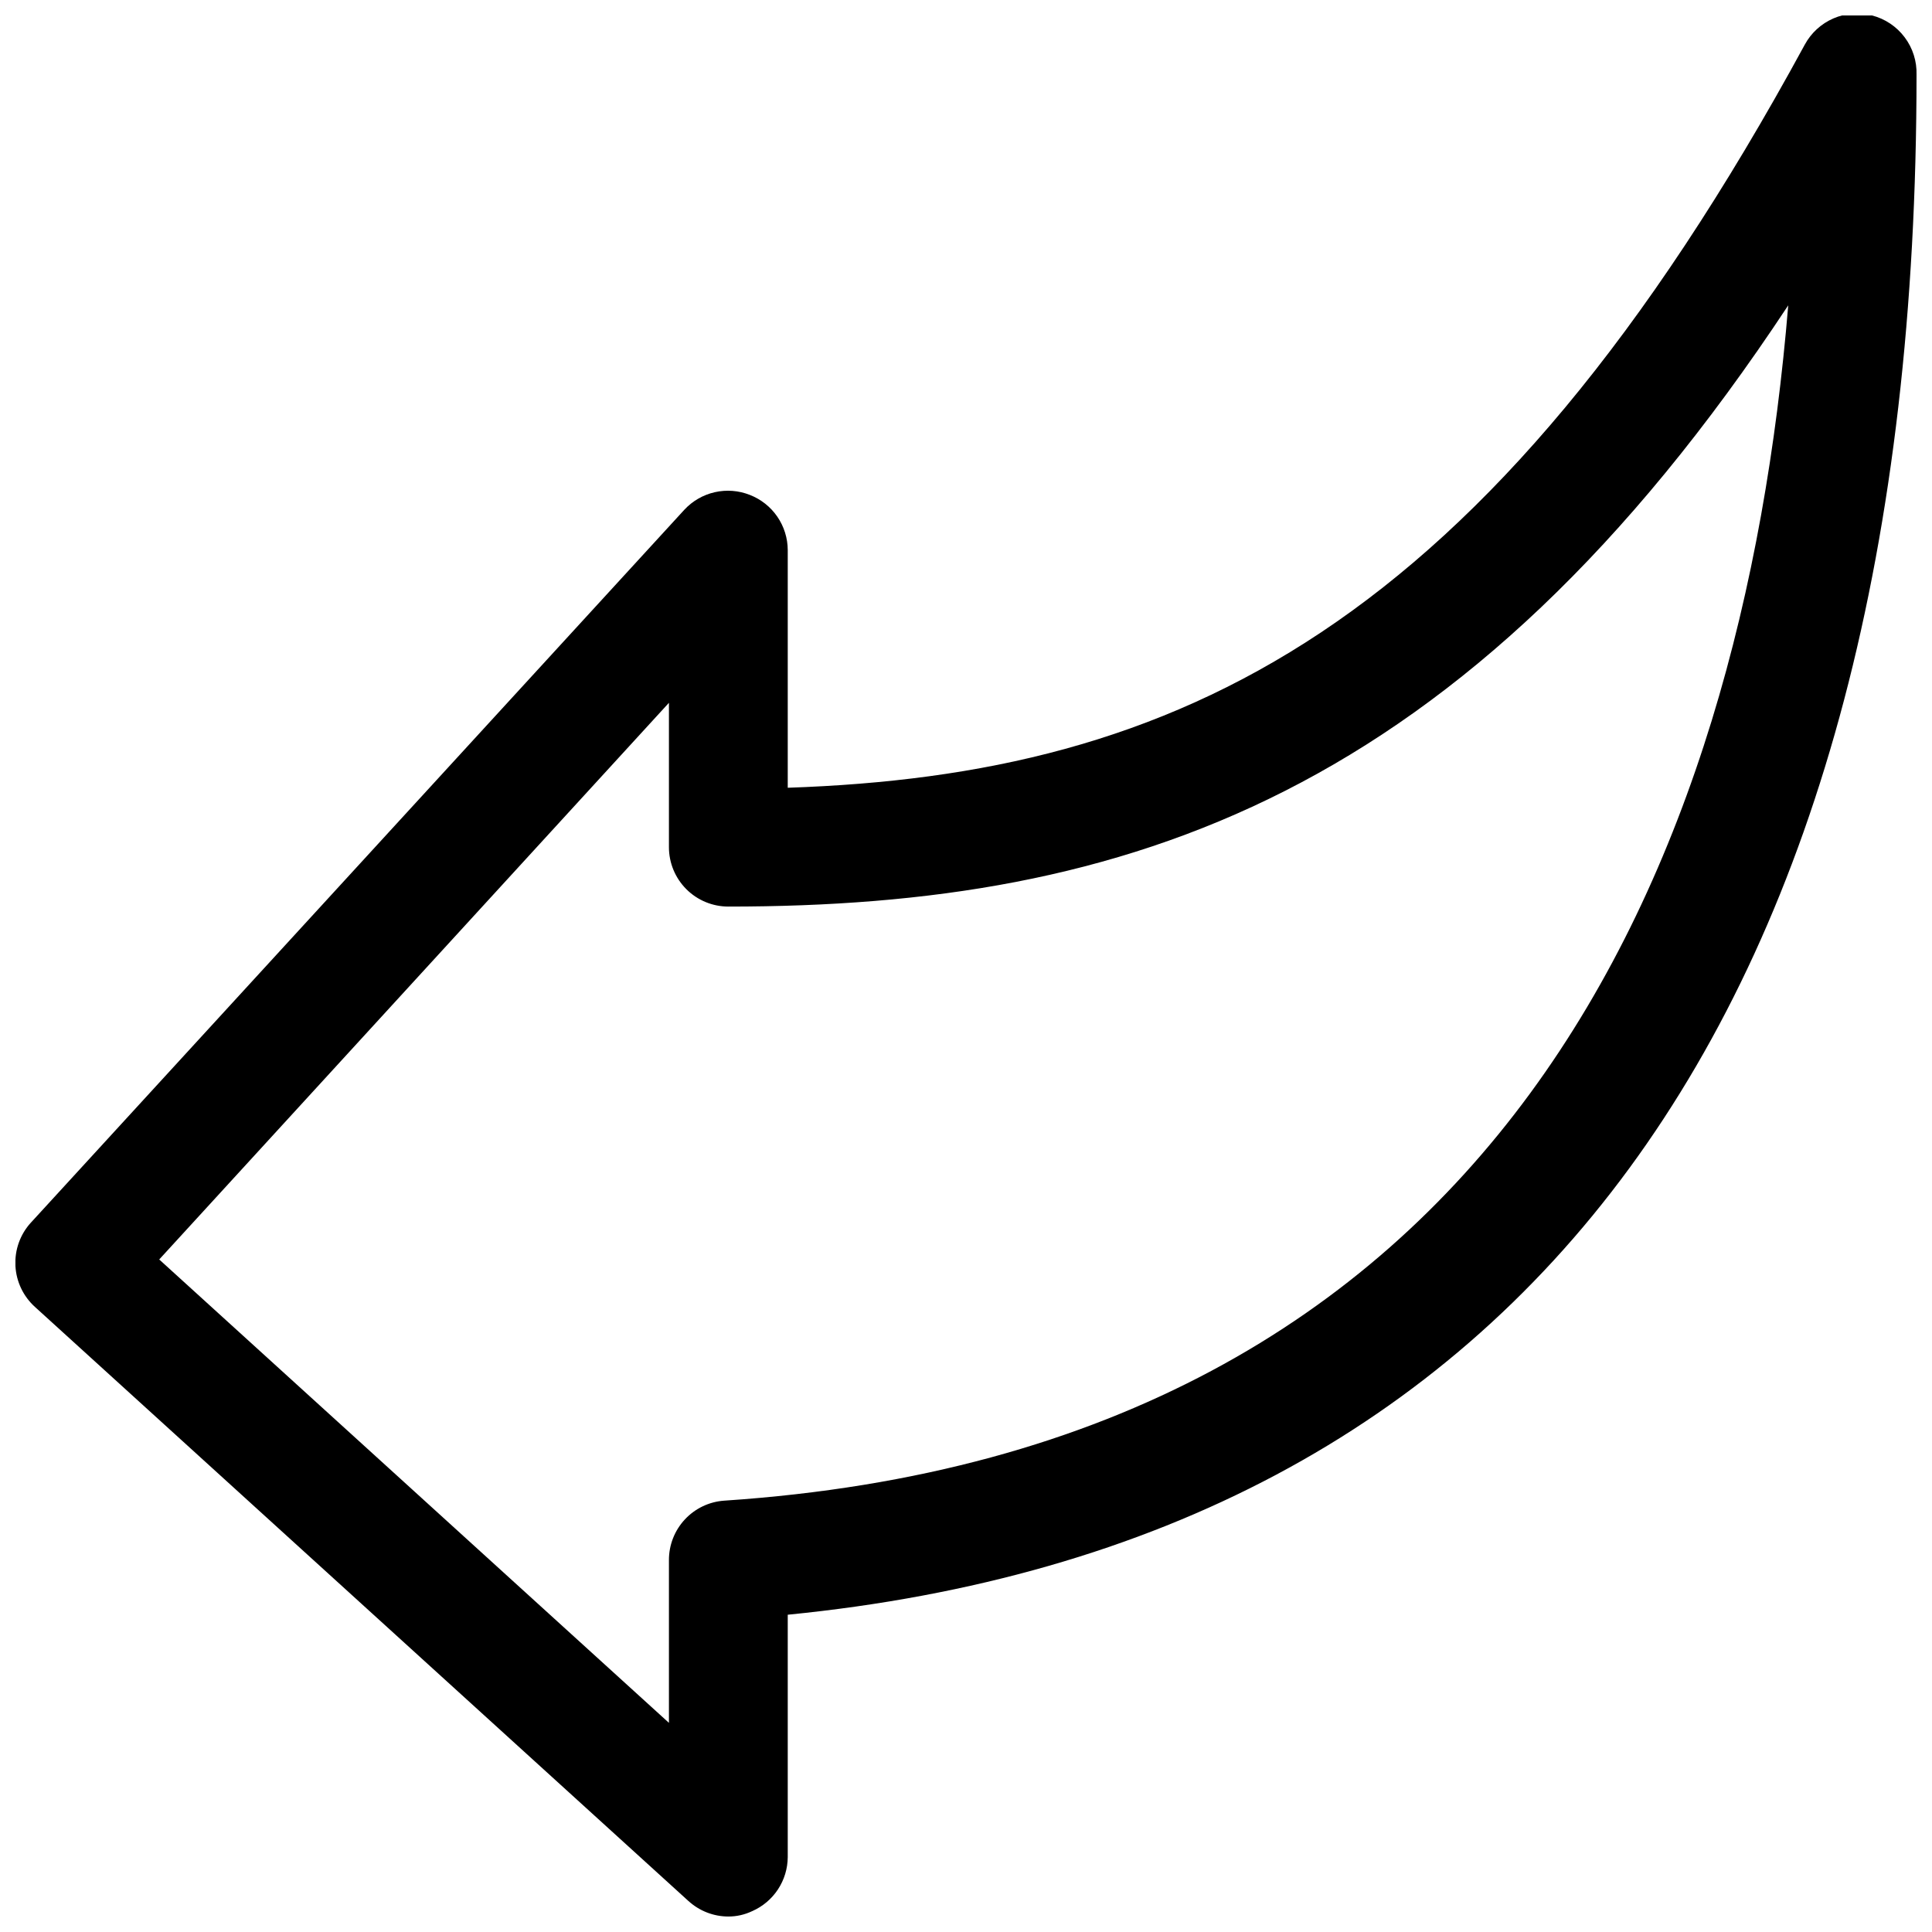 <?xml version="1.0" encoding="UTF-8"?>
<!-- Uploaded to: SVG Repo, www.svgrepo.com, Generator: SVG Repo Mixer Tools -->
<svg width="800px" height="800px" version="1.1" viewBox="144 144 512 512" xmlns="http://www.w3.org/2000/svg">
 <defs>
  <clipPath id="a">
   <path d="m148.09 148.09h503.81v503.81h-503.81z"/>
  </clipPath>
 </defs>
 <g clip-path="url(#a)">
  <path d="m640.09 148.09c-3.398-0.883-7-0.605-10.223 0.793-3.223 1.398-5.887 3.836-7.566 6.922-84.859 156.18-167.04 193.49-269.54 196.96v-62.977c-0.008-3.172-0.977-6.266-2.773-8.879-1.797-2.613-4.344-4.621-7.301-5.762-2.949-1.164-6.18-1.41-9.27-0.707s-5.894 2.32-8.051 4.644l-173.18 188.93v-0.004c-2.856 3.125-4.328 7.269-4.094 11.496 0.223 4.164 2.094 8.07 5.195 10.863l173.18 157.44v-0.004c2.887 2.625 6.648 4.086 10.551 4.094 2.176 0.004 4.328-0.48 6.297-1.418 2.793-1.215 5.168-3.219 6.848-5.762 1.676-2.543 2.578-5.516 2.598-8.562v-64.238c195.86-19.363 299.14-160.12 299.14-408.09 0.113-3.574-0.992-7.082-3.141-9.941-2.144-2.863-5.203-4.91-8.668-5.801zm-304.17 393.6c-3.984 0.277-7.711 2.059-10.43 4.984-2.719 2.922-4.223 6.769-4.215 10.758v43.141l-135.08-122.8 135.08-147.52v38.258c0 4.176 1.66 8.18 4.613 11.133s6.957 4.609 11.133 4.609c105.17 0 194.6-28.652 280.88-159.33-12.281 148.31-76.203 303.07-281.98 316.77z"/>
 </g>
</svg>